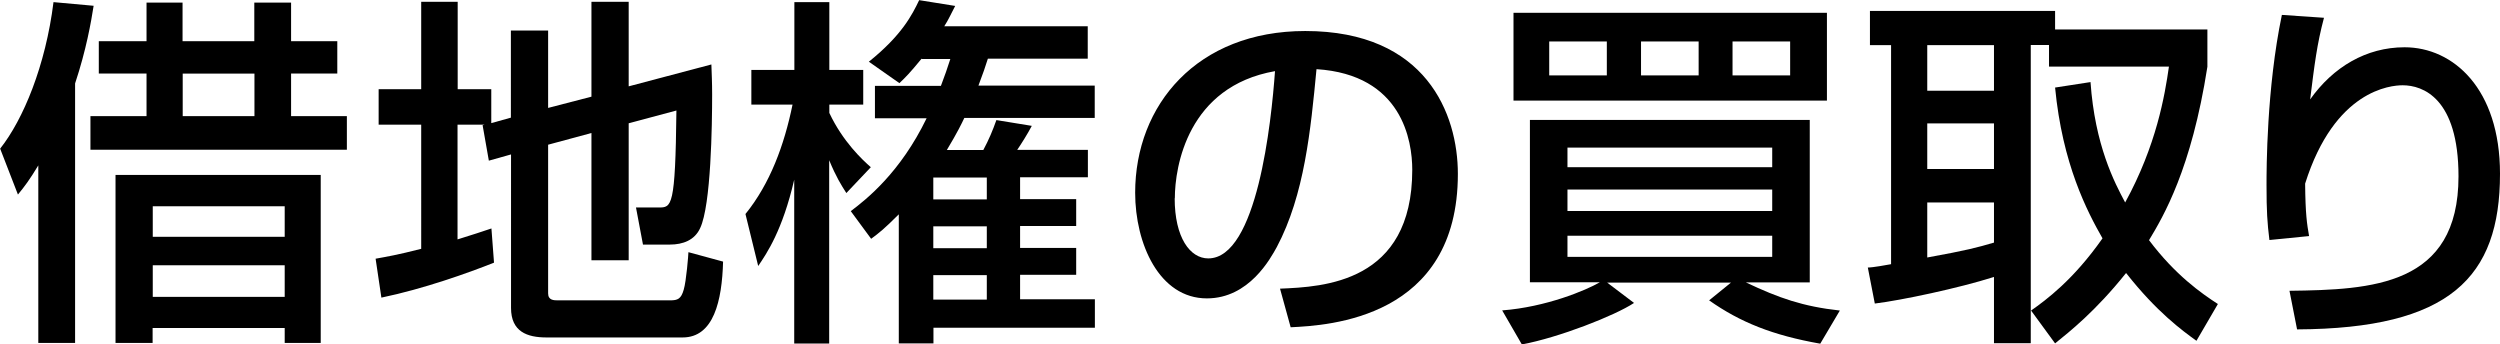 <svg xmlns="http://www.w3.org/2000/svg" viewBox="0 0 164.47 22.65"><g><g><path d="M2.52,10.88c-.58,.96-.89,1.37-1.34,1.92l-1.17-3.02C1.53,7.86,3,4.32,3.52,.14l2.64,.24c-.17,1.08-.48,2.88-1.22,5.11V22.56H2.52V10.88ZM9.64,.17h2.37V2.71h4.72V.17h2.42V2.71h3.04v2.13h-3.04v2.8h3.67v2.21H5.95v-2.21h3.69v-2.8h-3.14V2.71h3.14V.17Zm11.46,11.34v11.05h-2.37v-.98H10.04v.98h-2.44V11.51h13.5Zm-11.05,2.06v2.01h8.68v-2.01H10.04Zm0,3.88v2.08h8.68v-2.08H10.04Zm1.97-12.61v2.8h4.72v-2.8h-4.72Z"/><path d="M31.9,8.2h-1.8v7.55c1.08-.34,1.53-.48,2.23-.72l.17,2.25c-1.68,.67-4.65,1.73-7.41,2.3l-.38-2.56c.77-.14,1.39-.24,3-.65V8.2h-2.8v-2.33h2.8V.12h2.4V5.87h2.21v2.23l1.29-.36V2.01h2.45V7.1l2.85-.74V.12h2.45V5.68l5.44-1.44c.02,.65,.05,1.13,.05,1.97,0,1.99-.07,7.29-.79,8.8-.36,.79-1.13,1.08-1.99,1.08h-1.77l-.46-2.44h1.49c.86,0,1.1,0,1.17-6.38l-3.14,.84v9.01h-2.45V8.75l-2.85,.77v9.78c0,.46,.38,.46,.67,.46h7.36c.5,0,.72-.1,.89-.7,.17-.55,.31-2.33,.31-2.47l2.28,.62c-.07,2.59-.62,4.99-2.66,4.99h-8.96c-1.27,0-2.33-.38-2.33-1.94V10.16l-1.46,.41-.41-2.33,.17-.05Z"/><path d="M49.05,14.07c1.61-1.99,2.54-4.51,3.09-7.19h-2.71v-2.28h2.83V.14h2.3V4.6h2.23v2.28h-2.23v.55c.89,1.89,2.18,3.09,2.73,3.57l-1.61,1.7c-.34-.53-.67-1.05-1.13-2.16v12.06h-2.3V11.82c-.77,3.33-1.8,4.84-2.37,5.68l-.84-3.43ZM60.63,3.86c-.79,.96-1.03,1.2-1.46,1.61l-2.01-1.41c2.18-1.75,2.85-3.09,3.31-4.05l2.37,.38c-.29,.55-.43,.89-.72,1.34h9.44V3.86h-6.57c-.17,.53-.31,.96-.62,1.77h7.65v2.13h-8.58c-.17,.36-.43,.91-1.15,2.11h2.4c.36-.67,.62-1.29,.86-1.97l2.33,.38c-.26,.5-.7,1.2-.96,1.58h4.65v1.8h-4.46v1.44h3.69v1.77h-3.69v1.44h3.69v1.77h-3.69v1.61h4.92v1.87h-10.62v1.03h-2.28V14.1c-.96,.96-1.29,1.22-1.82,1.61l-1.34-1.82c1.05-.79,3.26-2.54,4.99-6.11h-3.4v-2.13h4.34c.26-.7,.41-1.1,.62-1.77h-1.87Zm.77,7.82v1.44h3.52v-1.44h-3.52Zm0,3.21v1.44h3.52v-1.44h-3.52Zm0,3.21v1.61h3.52v-1.61h-3.52Z"/><path d="M84.21,18.99c2.85-.12,8.7-.38,8.7-7.82,0-1.89-.65-6.26-6.3-6.62-.38,3.98-.79,8.27-2.61,11.7-.41,.74-1.82,3.38-4.6,3.38-3.14,0-4.72-3.6-4.72-6.95,0-5.78,4.08-10.64,11.19-10.64,7.96,0,10.04,5.47,10.04,9.4,0,9.52-8.51,9.97-11,10.09l-.7-2.54Zm-6.93-5.95c0,2.59,1.01,3.96,2.21,3.96,3.21,0,4.15-8.96,4.39-12.32-5.73,1.01-6.59,6.26-6.59,8.37Z"/><path d="M98.83,20.42c2.88-.22,5.51-1.32,6.42-1.85h-4.6V7.89h18.41v10.69h-4.2c2.18,1.03,3.74,1.58,6.18,1.85l-1.29,2.18c-3.12-.55-5.27-1.41-7.31-2.85l1.44-1.17h-8.15l1.77,1.34c-1.27,.84-4.96,2.28-7.38,2.73l-1.29-2.23Zm.74-19.58h20.62V6.62h-20.62V.84Zm2.35,4.12h3.79V2.73h-3.79v2.23Zm1.2,6.04h13.47v-1.29h-13.47v1.29Zm0,2.88h13.47v-1.41h-13.47v1.41Zm0,3.02h13.47v-1.39h-13.47v1.39Zm4.84-11.94h3.79V2.73h-3.79v2.23Zm6.02,0h3.79V2.73h-3.79v2.23Z"/><path d="M137.53,5.39c.29,4.17,1.58,6.62,2.28,7.93,2.06-3.76,2.61-7.05,2.88-8.94h-7.89v-1.42h-1.2V22.58h-2.42v-4.36c-2.33,.74-6.06,1.53-7.84,1.75l-.46-2.37c.34,0,1.25-.17,1.53-.22V2.97h-1.39V.72h12.18V1.94h10.02v2.45c-1.05,6.74-2.9,9.85-3.84,11.41,1.73,2.3,3.45,3.5,4.53,4.2l-1.41,2.42c-.93-.67-2.61-1.89-4.63-4.46-2.01,2.52-3.74,3.88-4.67,4.63l-1.58-2.16c.98-.69,2.78-2.01,4.7-4.75-1.01-1.77-2.64-4.89-3.12-9.92l2.33-.36Zm-10.74-2.42v3h4.39V2.97h-4.39Zm0,5.15v3h4.39v-3h-4.39Zm4.39,5.2h-4.39v3.62c2.64-.48,3.26-.65,4.39-.98v-2.64Z"/><path d="M152.89,1.17c-.46,1.73-.62,3.04-.91,5.37,1.51-2.13,3.69-3.43,6.21-3.43,3.21,0,6.28,2.73,6.28,8.32,0,6.83-3.31,10.19-13.35,10.24l-.5-2.54c5.42-.07,11.12-.31,11.12-7.53,0-5.15-2.35-5.99-3.67-5.99-.79,0-4.48,.31-6.42,6.47,.02,2.04,.12,2.64,.26,3.45l-2.61,.26c-.14-1.15-.19-1.87-.19-3.62,0-1.03,0-6.35,1.01-11.19l2.78,.19Z"/></g></g></svg>